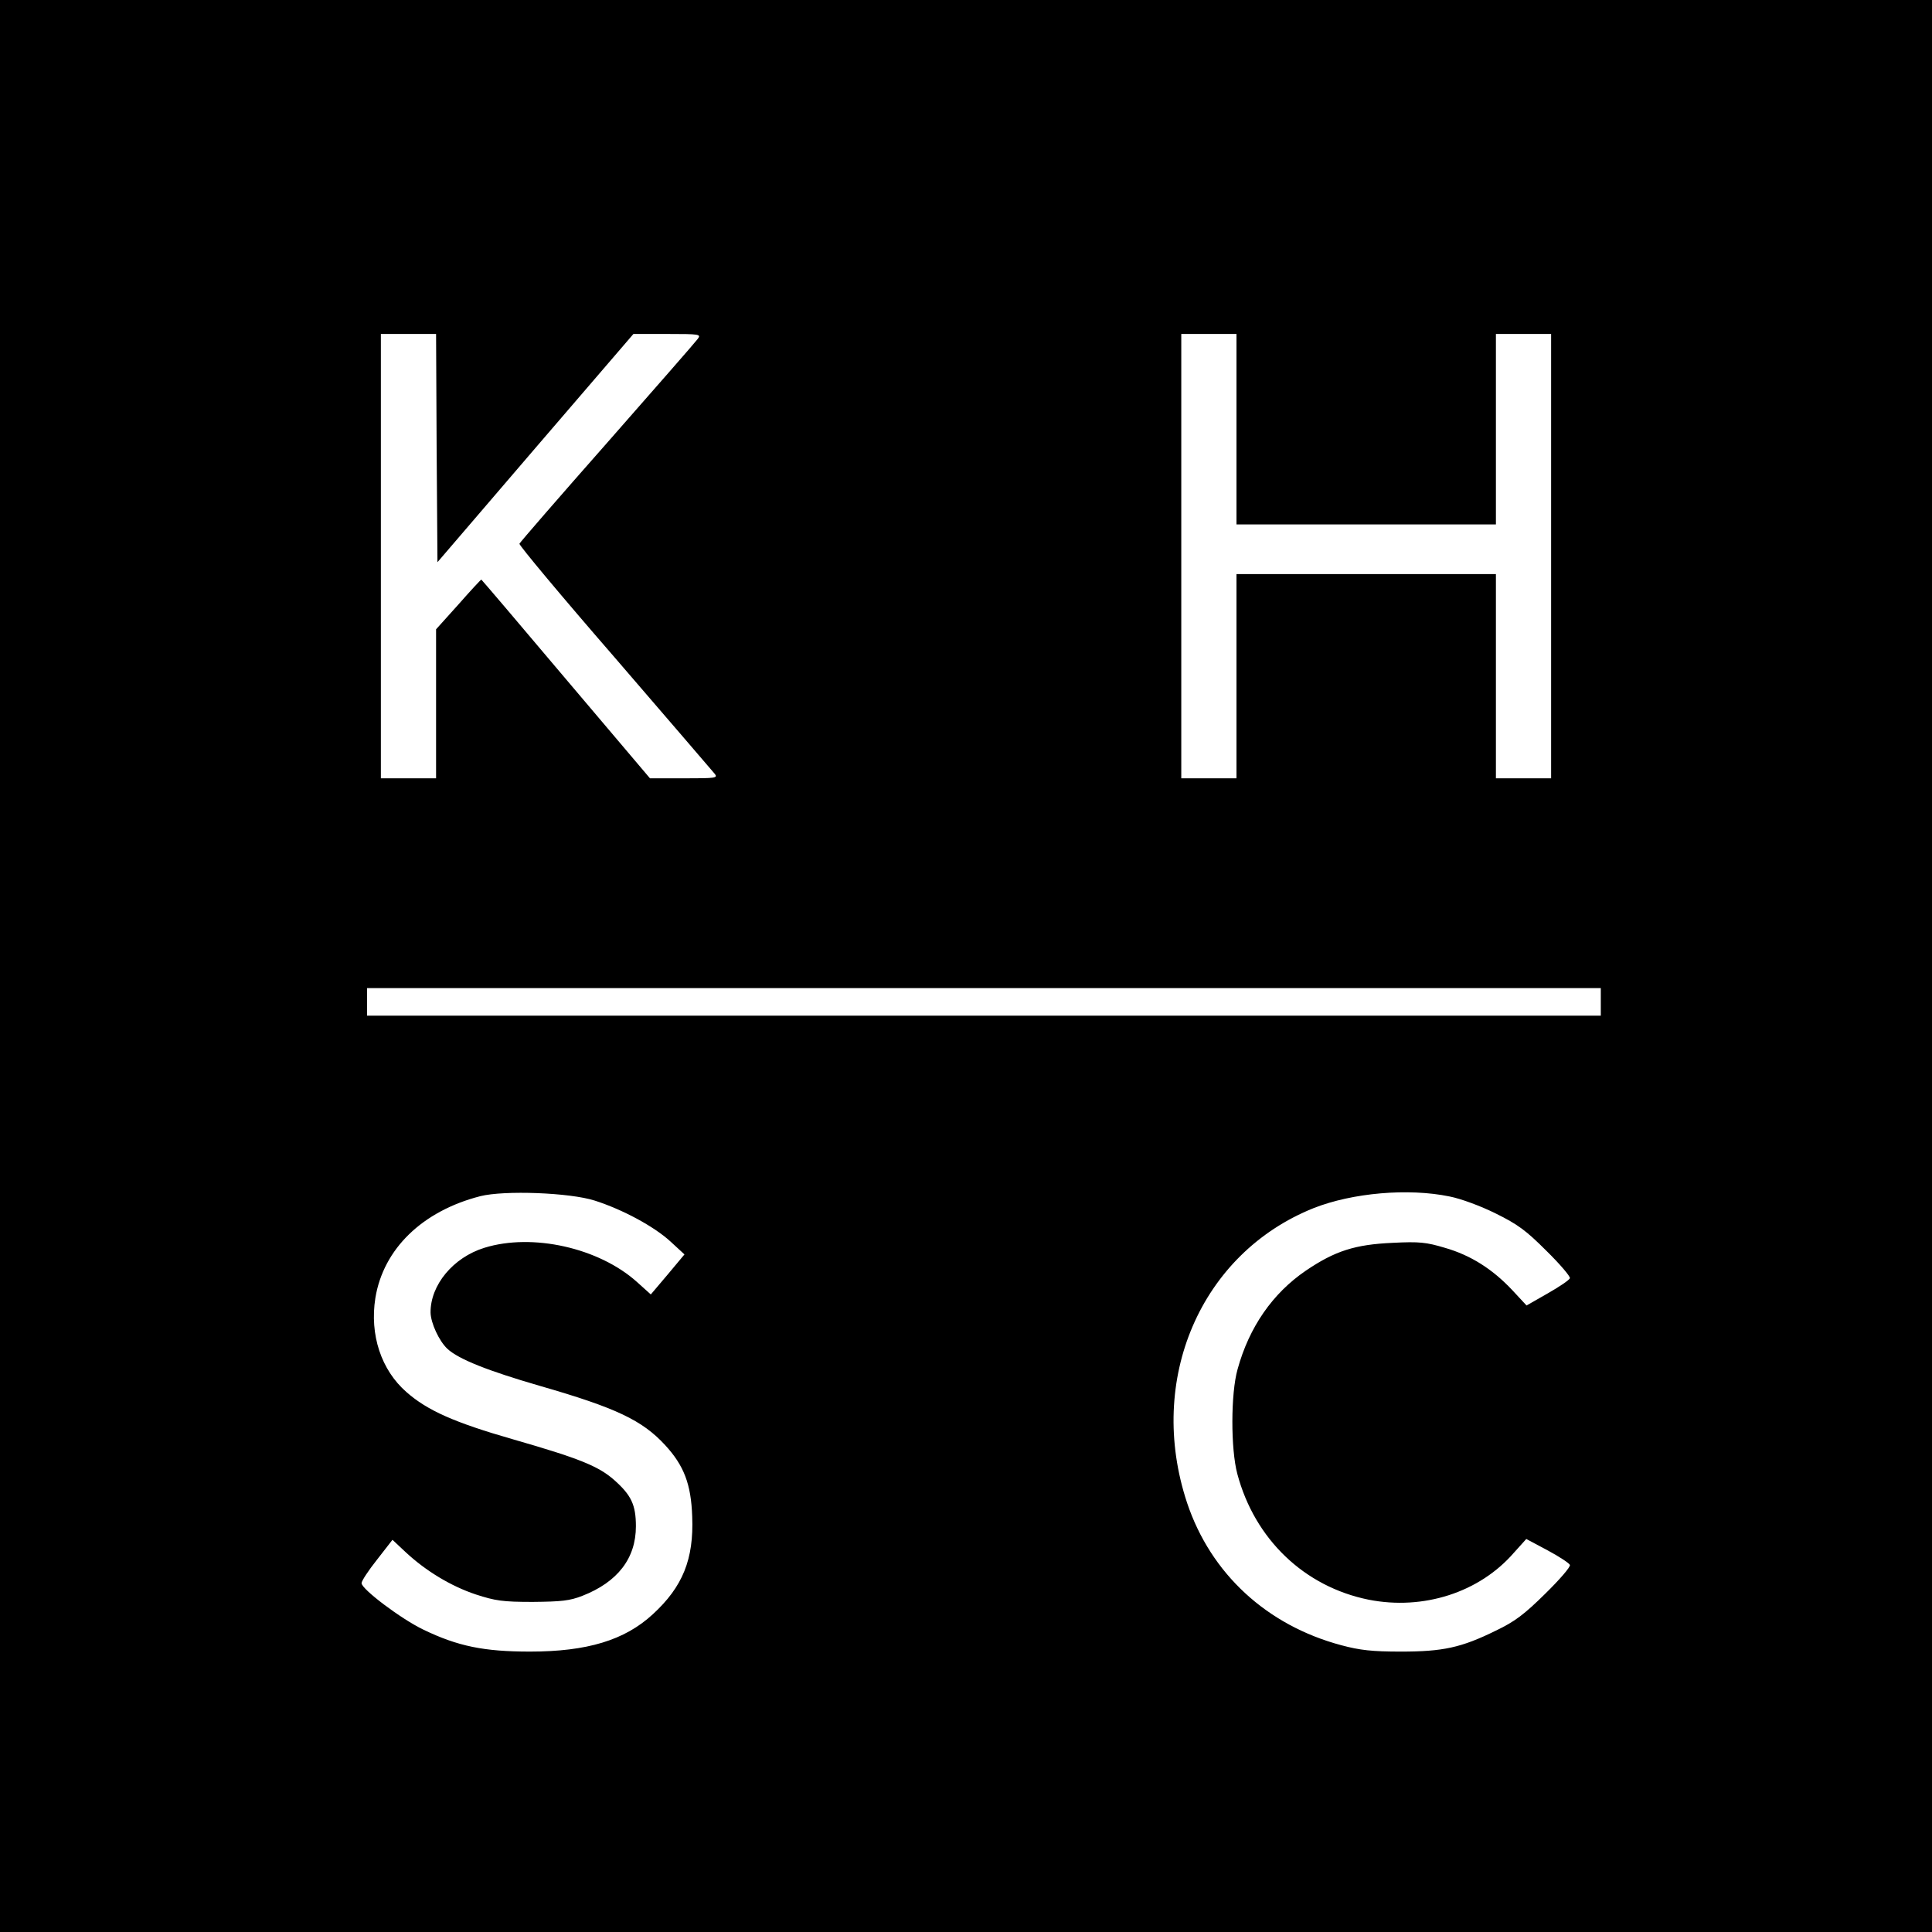 <?xml version="1.0" standalone="no"?>
<!DOCTYPE svg PUBLIC "-//W3C//DTD SVG 20010904//EN"
 "http://www.w3.org/TR/2001/REC-SVG-20010904/DTD/svg10.dtd">
<svg version="1.0" xmlns="http://www.w3.org/2000/svg"
 width="700pt" height="700pt" viewBox="0 0 700 700"
 preserveAspectRatio="xMidYMid meet">
<g transform="translate(0,700) scale(0.1,-0.1)"
fill="#000000" stroke="none">
<path d="M0 3500 l0 -3500 3500 0 3500 0 0 3500 0 3500 -3500 0 -3500 0 0
-3500z m1582 1877 l3 -414 355 414 355 413 123 0 c117 0 123 -1 110 -18 -7
-10 -155 -179 -328 -376 -173 -196 -316 -361 -318 -366 -2 -5 153 -191 345
-412 191 -222 354 -411 362 -421 13 -16 6 -17 -110 -17 l-124 0 -305 360
c-167 198 -305 360 -306 360 -2 0 -39 -40 -83 -90 l-81 -90 0 -270 0 -270
-100 0 -100 0 0 805 0 805 100 0 100 0 2 -413z m2898 68 l0 -345 470 0 470 0
0 345 0 345 100 0 100 0 0 -805 0 -805 -100 0 -100 0 0 370 0 370 -470 0 -470
0 0 -370 0 -370 -100 0 -100 0 0 805 0 805 100 0 100 0 0 -345z m1320 -2075
l0 -50 -2235 0 -2235 0 0 50 0 50 2235 0 2235 0 0 -50z m-3645 -720 c100 -32
214 -93 274 -148 l51 -47 -61 -73 -61 -72 -50 45 c-138 124 -379 178 -553 124
-113 -35 -196 -135 -195 -235 1 -38 31 -103 61 -131 41 -38 148 -80 334 -134
278 -80 372 -125 455 -215 68 -74 94 -141 98 -259 6 -154 -34 -254 -143 -354
-102 -94 -238 -135 -445 -135 -166 0 -261 19 -387 80 -79 38 -223 146 -223
168 0 8 25 46 56 85 l56 72 48 -45 c73 -68 164 -123 254 -153 71 -23 97 -27
206 -27 104 1 134 4 180 22 128 50 194 136 194 252 0 78 -17 113 -79 168 -57
50 -126 78 -366 147 -213 61 -311 105 -386 171 -92 80 -134 208 -113 341 29
178 170 315 380 369 87 22 325 13 415 -16z m3097 15 c41 -8 114 -35 168 -62
79 -39 109 -61 183 -135 49 -48 87 -93 85 -99 -2 -7 -38 -31 -80 -55 l-77 -44
-53 57 c-71 75 -149 125 -243 152 -67 20 -92 23 -189 18 -136 -6 -209 -29
-315 -101 -120 -82 -205 -204 -247 -357 -25 -88 -25 -289 -1 -379 63 -237 243
-409 476 -456 198 -39 401 26 526 170 l45 50 77 -41 c43 -23 79 -47 81 -53 3
-7 -38 -54 -89 -104 -76 -75 -110 -101 -179 -134 -126 -62 -192 -76 -345 -76
-103 0 -148 5 -215 23 -270 72 -473 259 -559 516 -148 446 49 904 459 1068
140 55 342 73 492 42z"/>
</g>
</svg>
